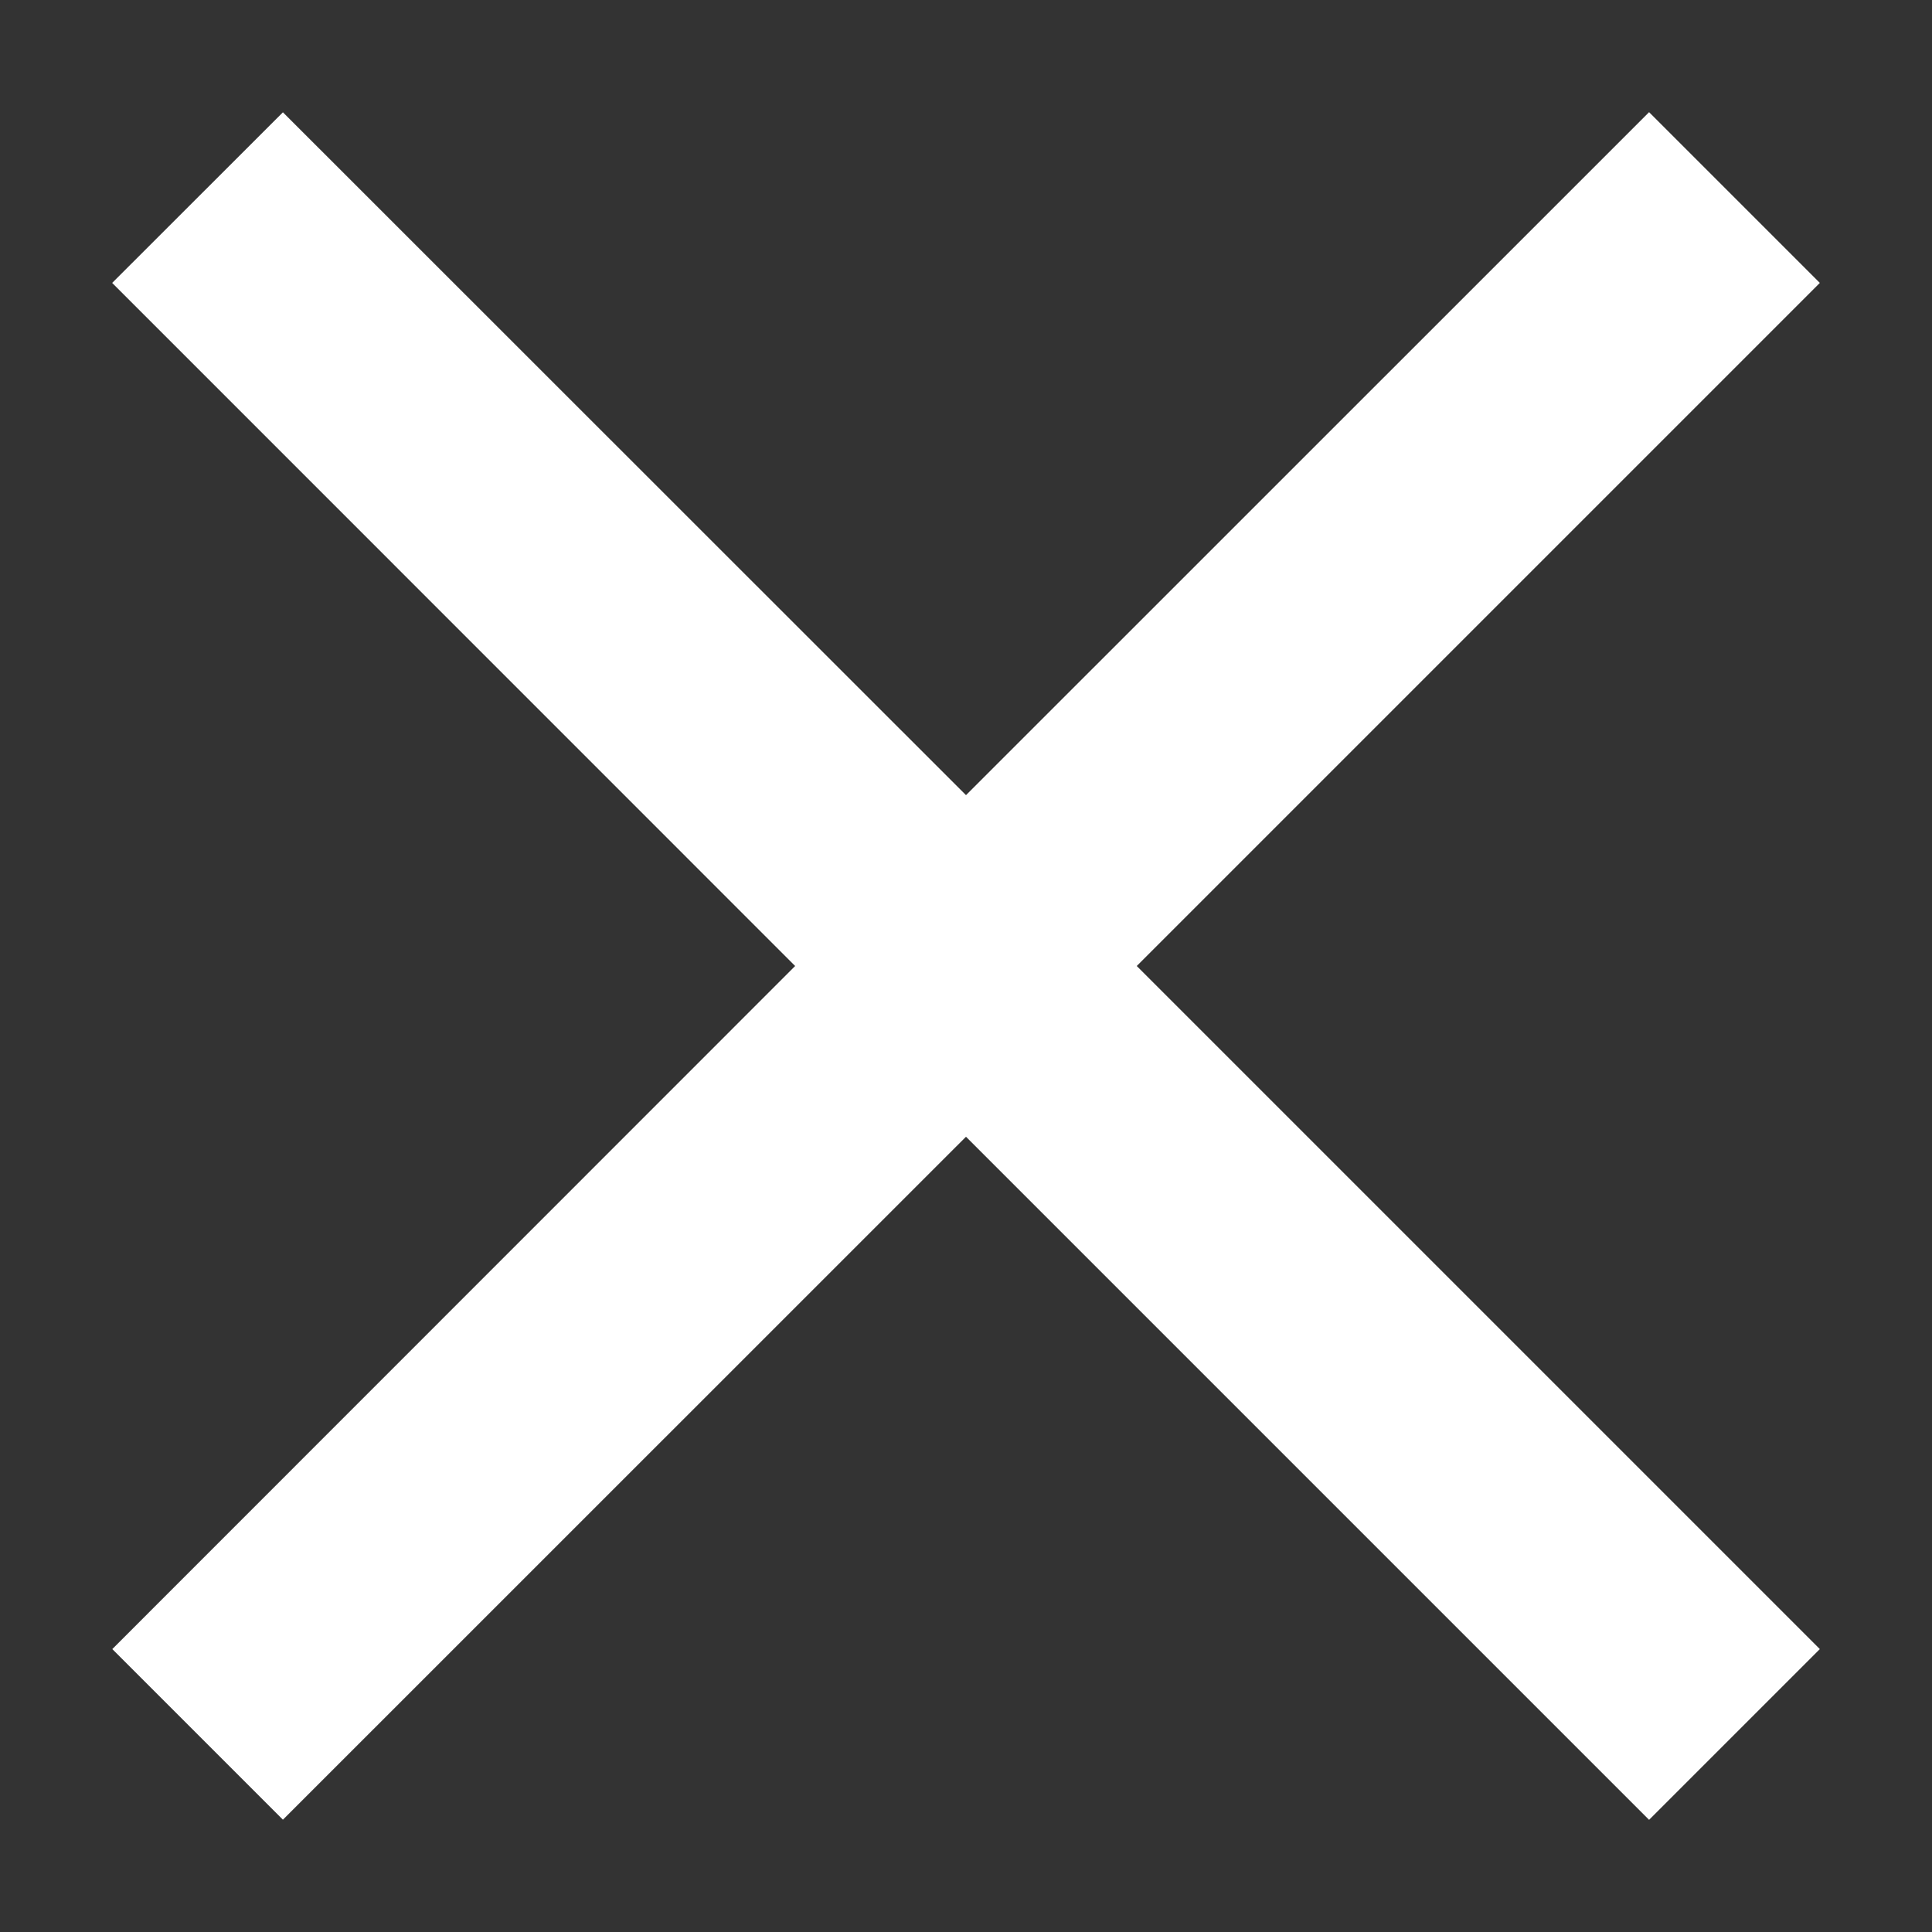 <svg width="16" height="16" xmlns="http://www.w3.org/2000/svg"><rect width="100%" height="100%" fill="#333333" stroke="none"/><path d="M13.657.929l1.414 1.414L9.414 8l5.657 5.657-1.414 1.414L8 9.414 2.343 15.07.93 13.657 6.585 8 .929 2.343 2.343.93 8 6.585 13.657.929z" fill="#FFF" fill-rule="evenodd"/></svg>